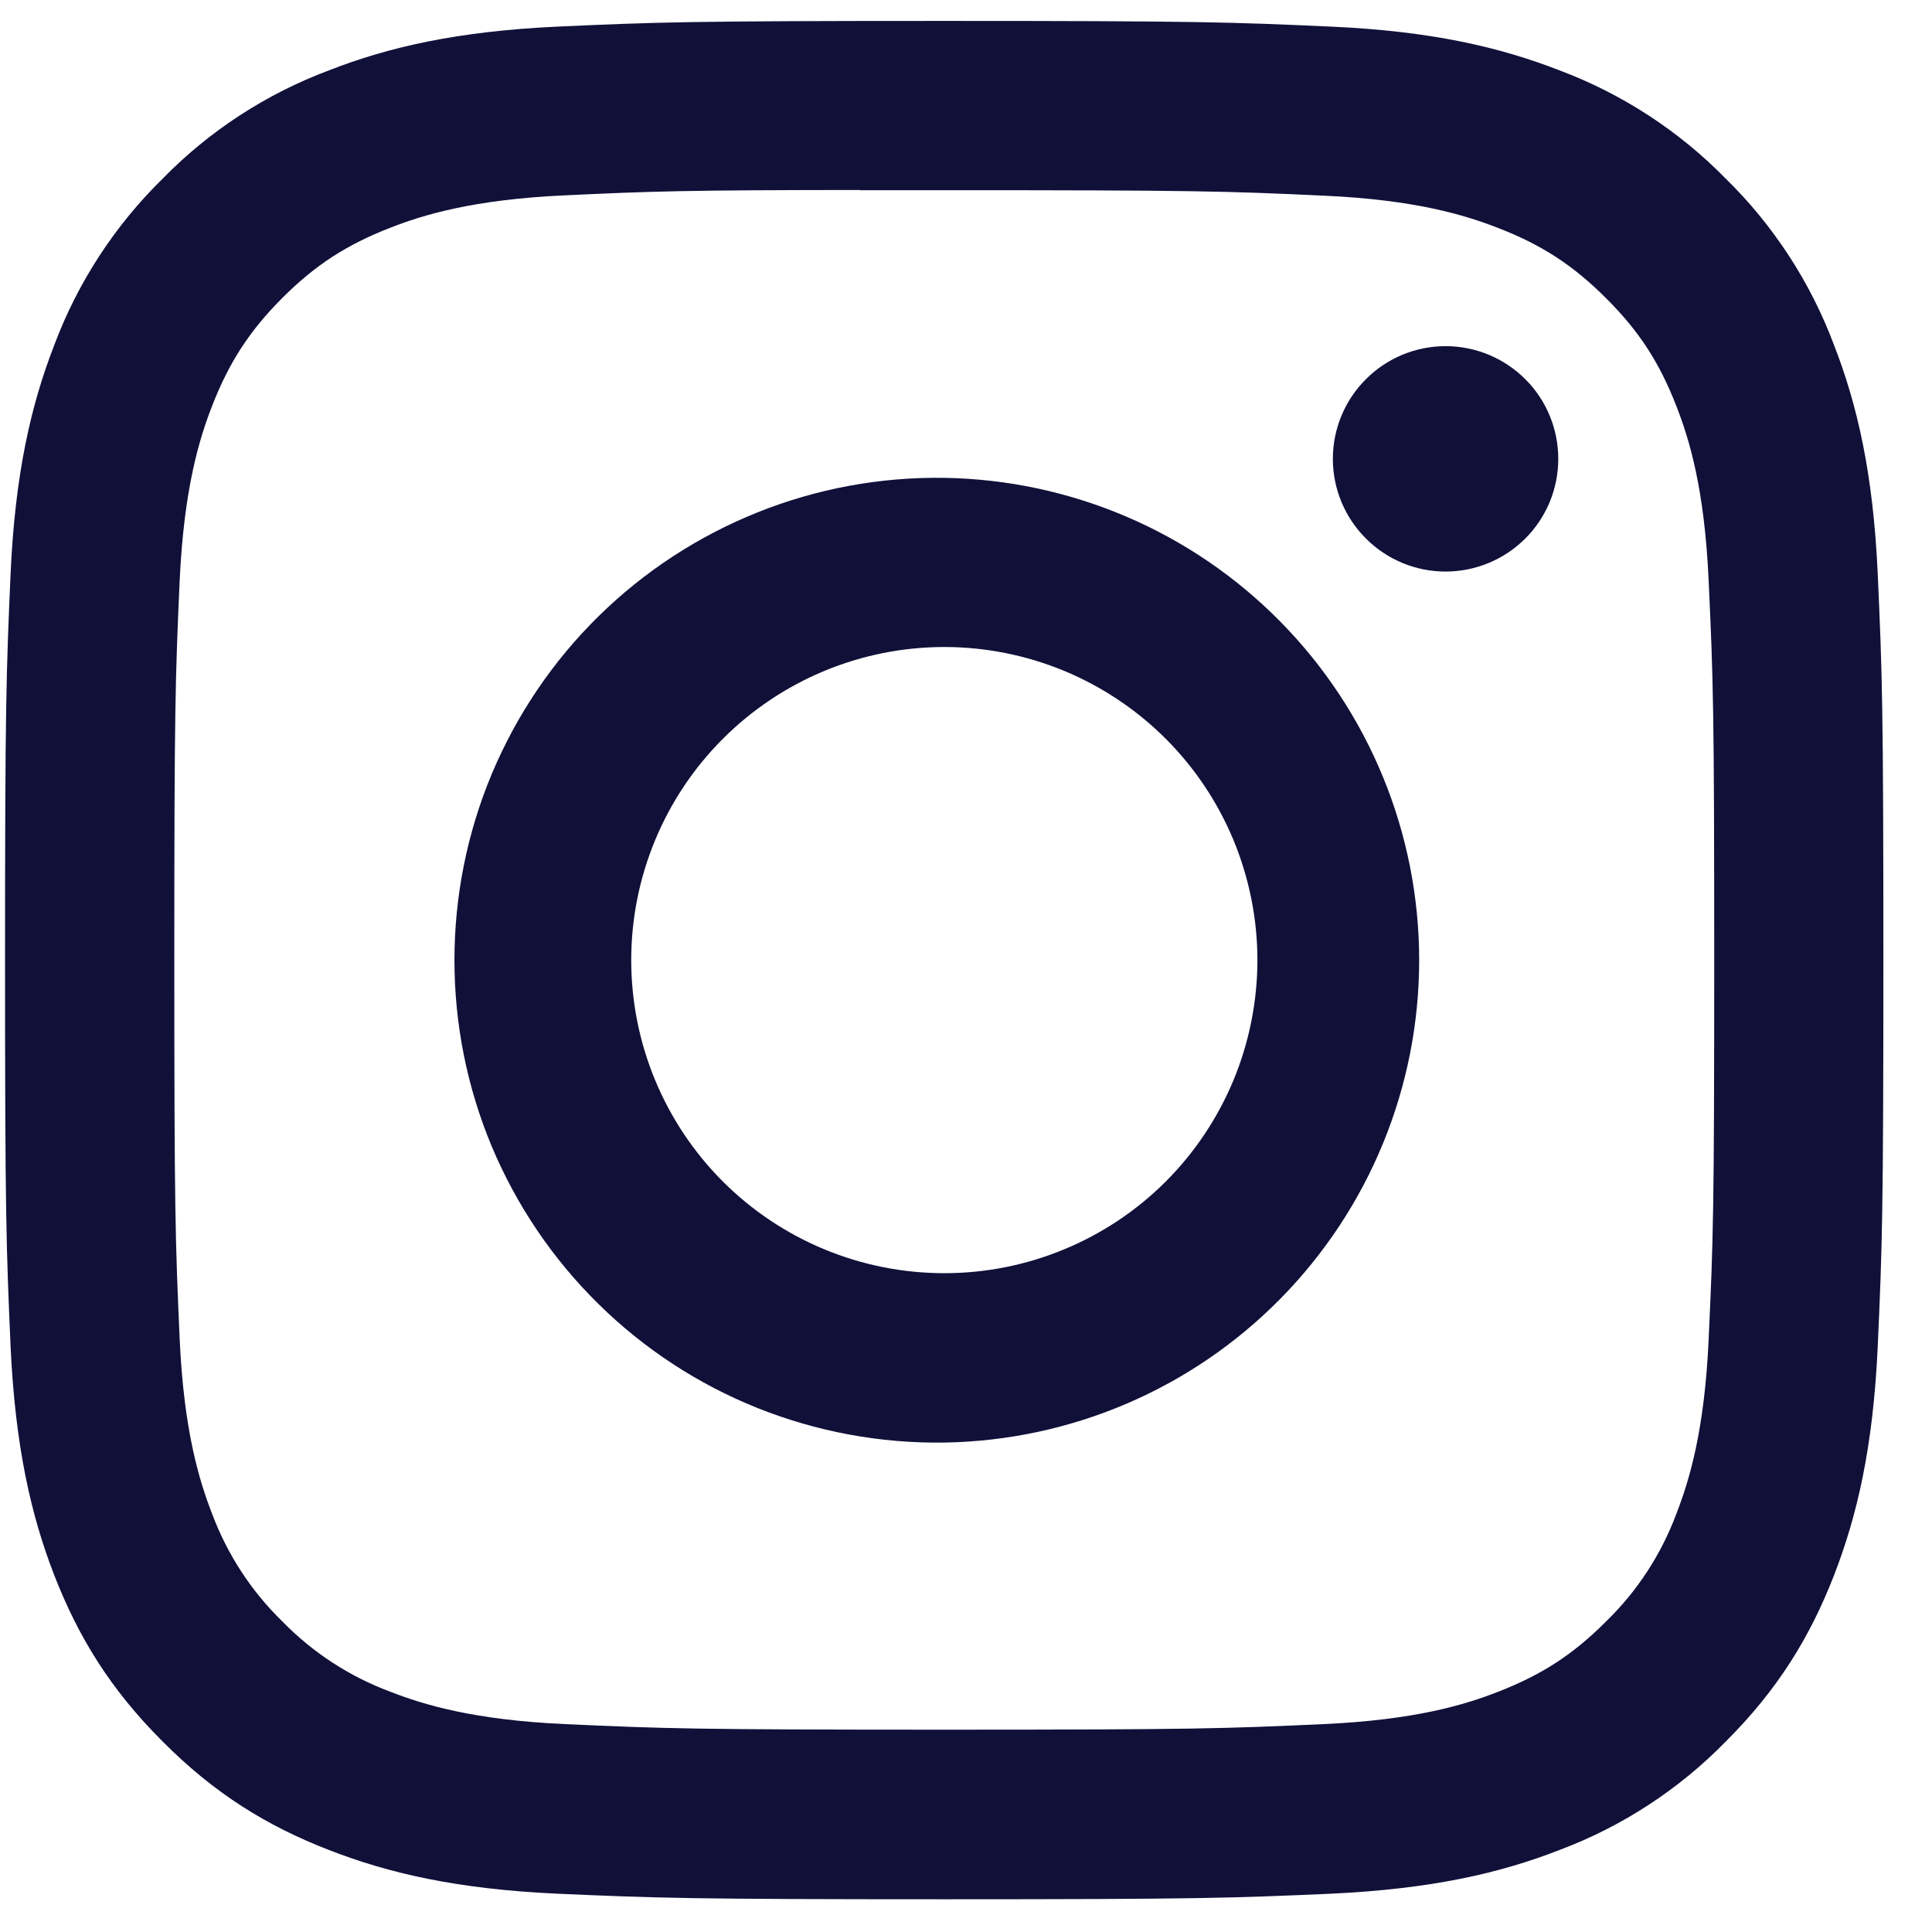 <svg xmlns="http://www.w3.org/2000/svg" width="18" height="18" viewBox="0 0 18 18" fill="none">
  <path d="M8.797 0.195C6.422 0.195 6.124 0.206 5.191 0.248C4.258 0.292 3.622 0.438 3.066 0.655C2.481 0.874 1.952 1.218 1.516 1.664C1.07 2.101 0.725 2.63 0.506 3.214C0.29 3.77 0.142 4.406 0.099 5.336C0.058 6.271 0.047 6.569 0.047 8.946C0.047 11.322 0.058 11.62 0.099 12.553C0.143 13.484 0.29 14.12 0.506 14.677C0.73 15.252 1.029 15.74 1.516 16.226C2.001 16.713 2.489 17.013 3.065 17.236C3.622 17.453 4.257 17.6 5.189 17.643C6.123 17.684 6.42 17.695 8.797 17.695C11.174 17.695 11.47 17.684 12.404 17.643C13.335 17.599 13.973 17.453 14.529 17.236C15.113 17.017 15.642 16.672 16.078 16.226C16.565 15.74 16.863 15.252 17.087 14.677C17.303 14.12 17.451 13.484 17.494 12.553C17.536 11.62 17.547 11.322 17.547 8.945C17.547 6.569 17.536 6.271 17.494 5.337C17.451 4.406 17.303 3.77 17.087 3.214C16.868 2.63 16.524 2.101 16.078 1.664C15.641 1.218 15.112 0.874 14.528 0.655C13.97 0.438 13.334 0.29 12.403 0.248C11.469 0.206 11.172 0.195 8.795 0.195H8.797ZM8.013 1.772H8.798C11.134 1.772 11.411 1.78 12.333 1.823C13.186 1.861 13.65 2.004 13.958 2.124C14.366 2.282 14.658 2.473 14.964 2.779C15.271 3.085 15.46 3.376 15.619 3.785C15.739 4.092 15.881 4.556 15.919 5.409C15.962 6.331 15.971 6.608 15.971 8.943C15.971 11.278 15.962 11.556 15.919 12.478C15.881 13.331 15.738 13.794 15.619 14.102C15.477 14.482 15.254 14.825 14.963 15.107C14.657 15.414 14.366 15.603 13.957 15.762C13.651 15.882 13.187 16.024 12.333 16.063C11.411 16.105 11.134 16.115 8.798 16.115C6.462 16.115 6.184 16.105 5.262 16.063C4.409 16.024 3.946 15.882 3.638 15.762C3.258 15.621 2.914 15.397 2.631 15.107C2.341 14.825 2.117 14.481 1.975 14.101C1.856 13.794 1.713 13.33 1.674 12.477C1.633 11.555 1.624 11.278 1.624 8.941C1.624 6.604 1.633 6.329 1.674 5.407C1.714 4.554 1.856 4.09 1.976 3.782C2.135 3.374 2.325 3.082 2.631 2.775C2.938 2.469 3.229 2.28 3.638 2.121C3.946 2.001 4.409 1.859 5.262 1.82C6.069 1.782 6.382 1.771 8.013 1.77V1.772ZM13.468 3.225C13.33 3.225 13.194 3.252 13.066 3.305C12.939 3.358 12.823 3.435 12.726 3.533C12.628 3.63 12.551 3.746 12.498 3.873C12.445 4.001 12.418 4.137 12.418 4.275C12.418 4.413 12.445 4.549 12.498 4.677C12.551 4.804 12.628 4.92 12.726 5.017C12.823 5.115 12.939 5.192 13.066 5.245C13.194 5.298 13.33 5.325 13.468 5.325C13.747 5.325 14.014 5.214 14.211 5.017C14.408 4.821 14.518 4.553 14.518 4.275C14.518 3.997 14.408 3.729 14.211 3.533C14.014 3.336 13.747 3.225 13.468 3.225ZM8.798 4.452C8.202 4.443 7.61 4.552 7.057 4.774C6.503 4.996 6 5.325 5.575 5.743C5.15 6.161 4.813 6.66 4.582 7.21C4.352 7.76 4.234 8.35 4.234 8.946C4.234 9.542 4.352 10.132 4.582 10.682C4.813 11.232 5.15 11.73 5.575 12.148C6 12.567 6.503 12.896 7.057 13.118C7.61 13.339 8.202 13.449 8.798 13.44C9.978 13.421 11.103 12.94 11.93 12.099C12.758 11.258 13.222 10.126 13.222 8.946C13.222 7.766 12.758 6.634 11.93 5.793C11.103 4.952 9.978 4.471 8.798 4.452ZM8.798 6.028C9.181 6.028 9.56 6.104 9.914 6.25C10.268 6.397 10.59 6.612 10.861 6.883C11.132 7.154 11.346 7.475 11.493 7.829C11.639 8.183 11.715 8.562 11.715 8.945C11.715 9.328 11.639 9.708 11.493 10.062C11.346 10.415 11.132 10.737 10.861 11.008C10.59 11.279 10.268 11.494 9.914 11.64C9.56 11.787 9.181 11.862 8.798 11.862C8.024 11.862 7.282 11.555 6.735 11.008C6.188 10.461 5.881 9.719 5.881 8.945C5.881 8.172 6.188 7.43 6.735 6.883C7.282 6.336 8.024 6.028 8.798 6.028Z" fill="#101039"/>
</svg>